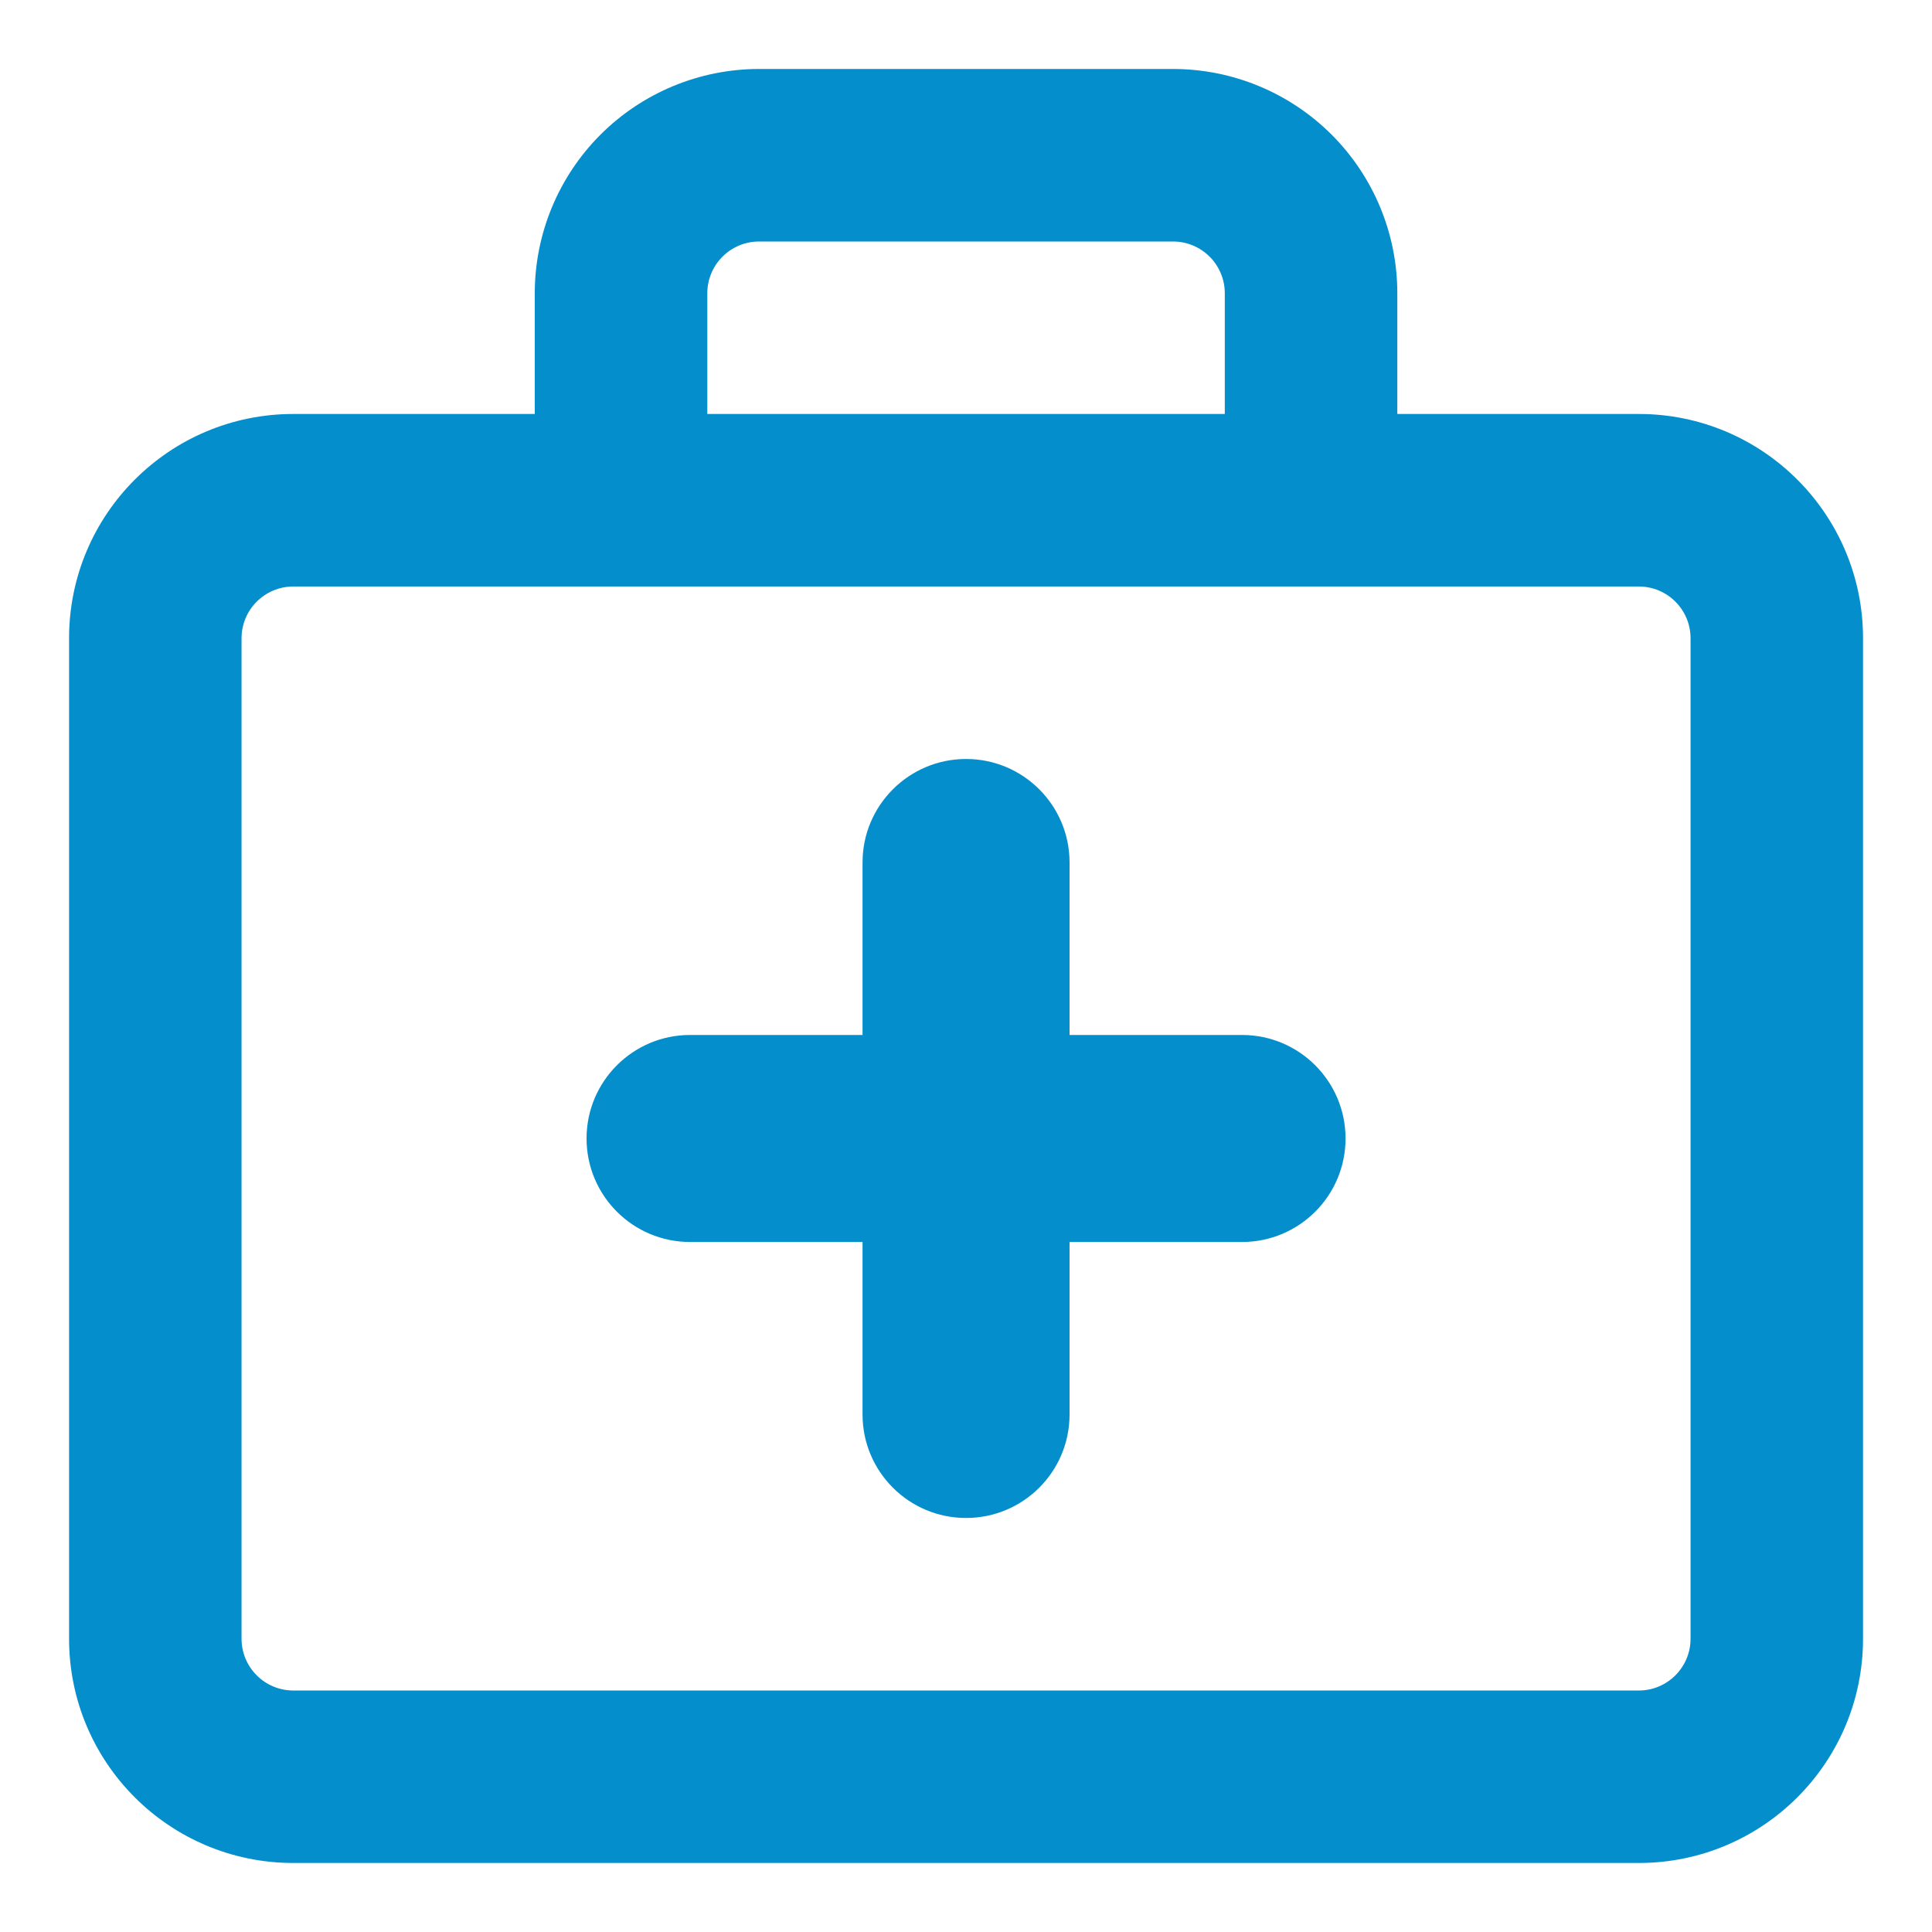 <?xml version="1.0" encoding="UTF-8"?>
<svg xmlns="http://www.w3.org/2000/svg" width="40" height="40" viewBox="0 0 40 40" fill="none">
  <path fill-rule="evenodd" clip-rule="evenodd" d="M12.432 2.788C13.303 1.918 14.484 1.428 15.715 1.428H24.287C25.518 1.428 26.699 1.918 27.57 2.788C28.441 3.659 28.93 4.84 28.93 6.071V8.571H33.93C36.494 8.571 38.572 10.65 38.572 13.214V33.928C38.572 36.493 36.494 38.571 33.93 38.571H6.073C3.508 38.571 1.43 36.493 1.43 33.928V13.214C1.43 10.65 3.508 8.571 6.073 8.571H11.072V6.071C11.072 4.84 11.562 3.659 12.432 2.788ZM25.358 6.071V8.571H14.644V6.071C14.644 5.787 14.757 5.515 14.958 5.314C15.159 5.113 15.431 5 15.715 5H24.287C24.571 5 24.843 5.113 25.044 5.314C25.245 5.515 25.358 5.787 25.358 6.071ZM6.073 12.143H33.93C34.521 12.143 35.001 12.622 35.001 13.214V33.928C35.001 34.52 34.521 35 33.93 35H6.073C5.481 35 5.001 34.52 5.001 33.928V13.214C5.001 12.622 5.481 12.143 6.073 12.143ZM20.001 15.714C21.185 15.714 22.144 16.674 22.144 17.857V21.428H25.715C26.899 21.428 27.858 22.388 27.858 23.571C27.858 24.755 26.899 25.714 25.715 25.714H22.144V29.286C22.144 30.469 21.185 31.428 20.001 31.428C18.818 31.428 17.858 30.469 17.858 29.286V25.714H14.287C13.103 25.714 12.144 24.755 12.144 23.571C12.144 22.388 13.103 21.428 14.287 21.428H17.858V17.857C17.858 16.674 18.818 15.714 20.001 15.714Z" fill="#058ECC"></path>
</svg>

